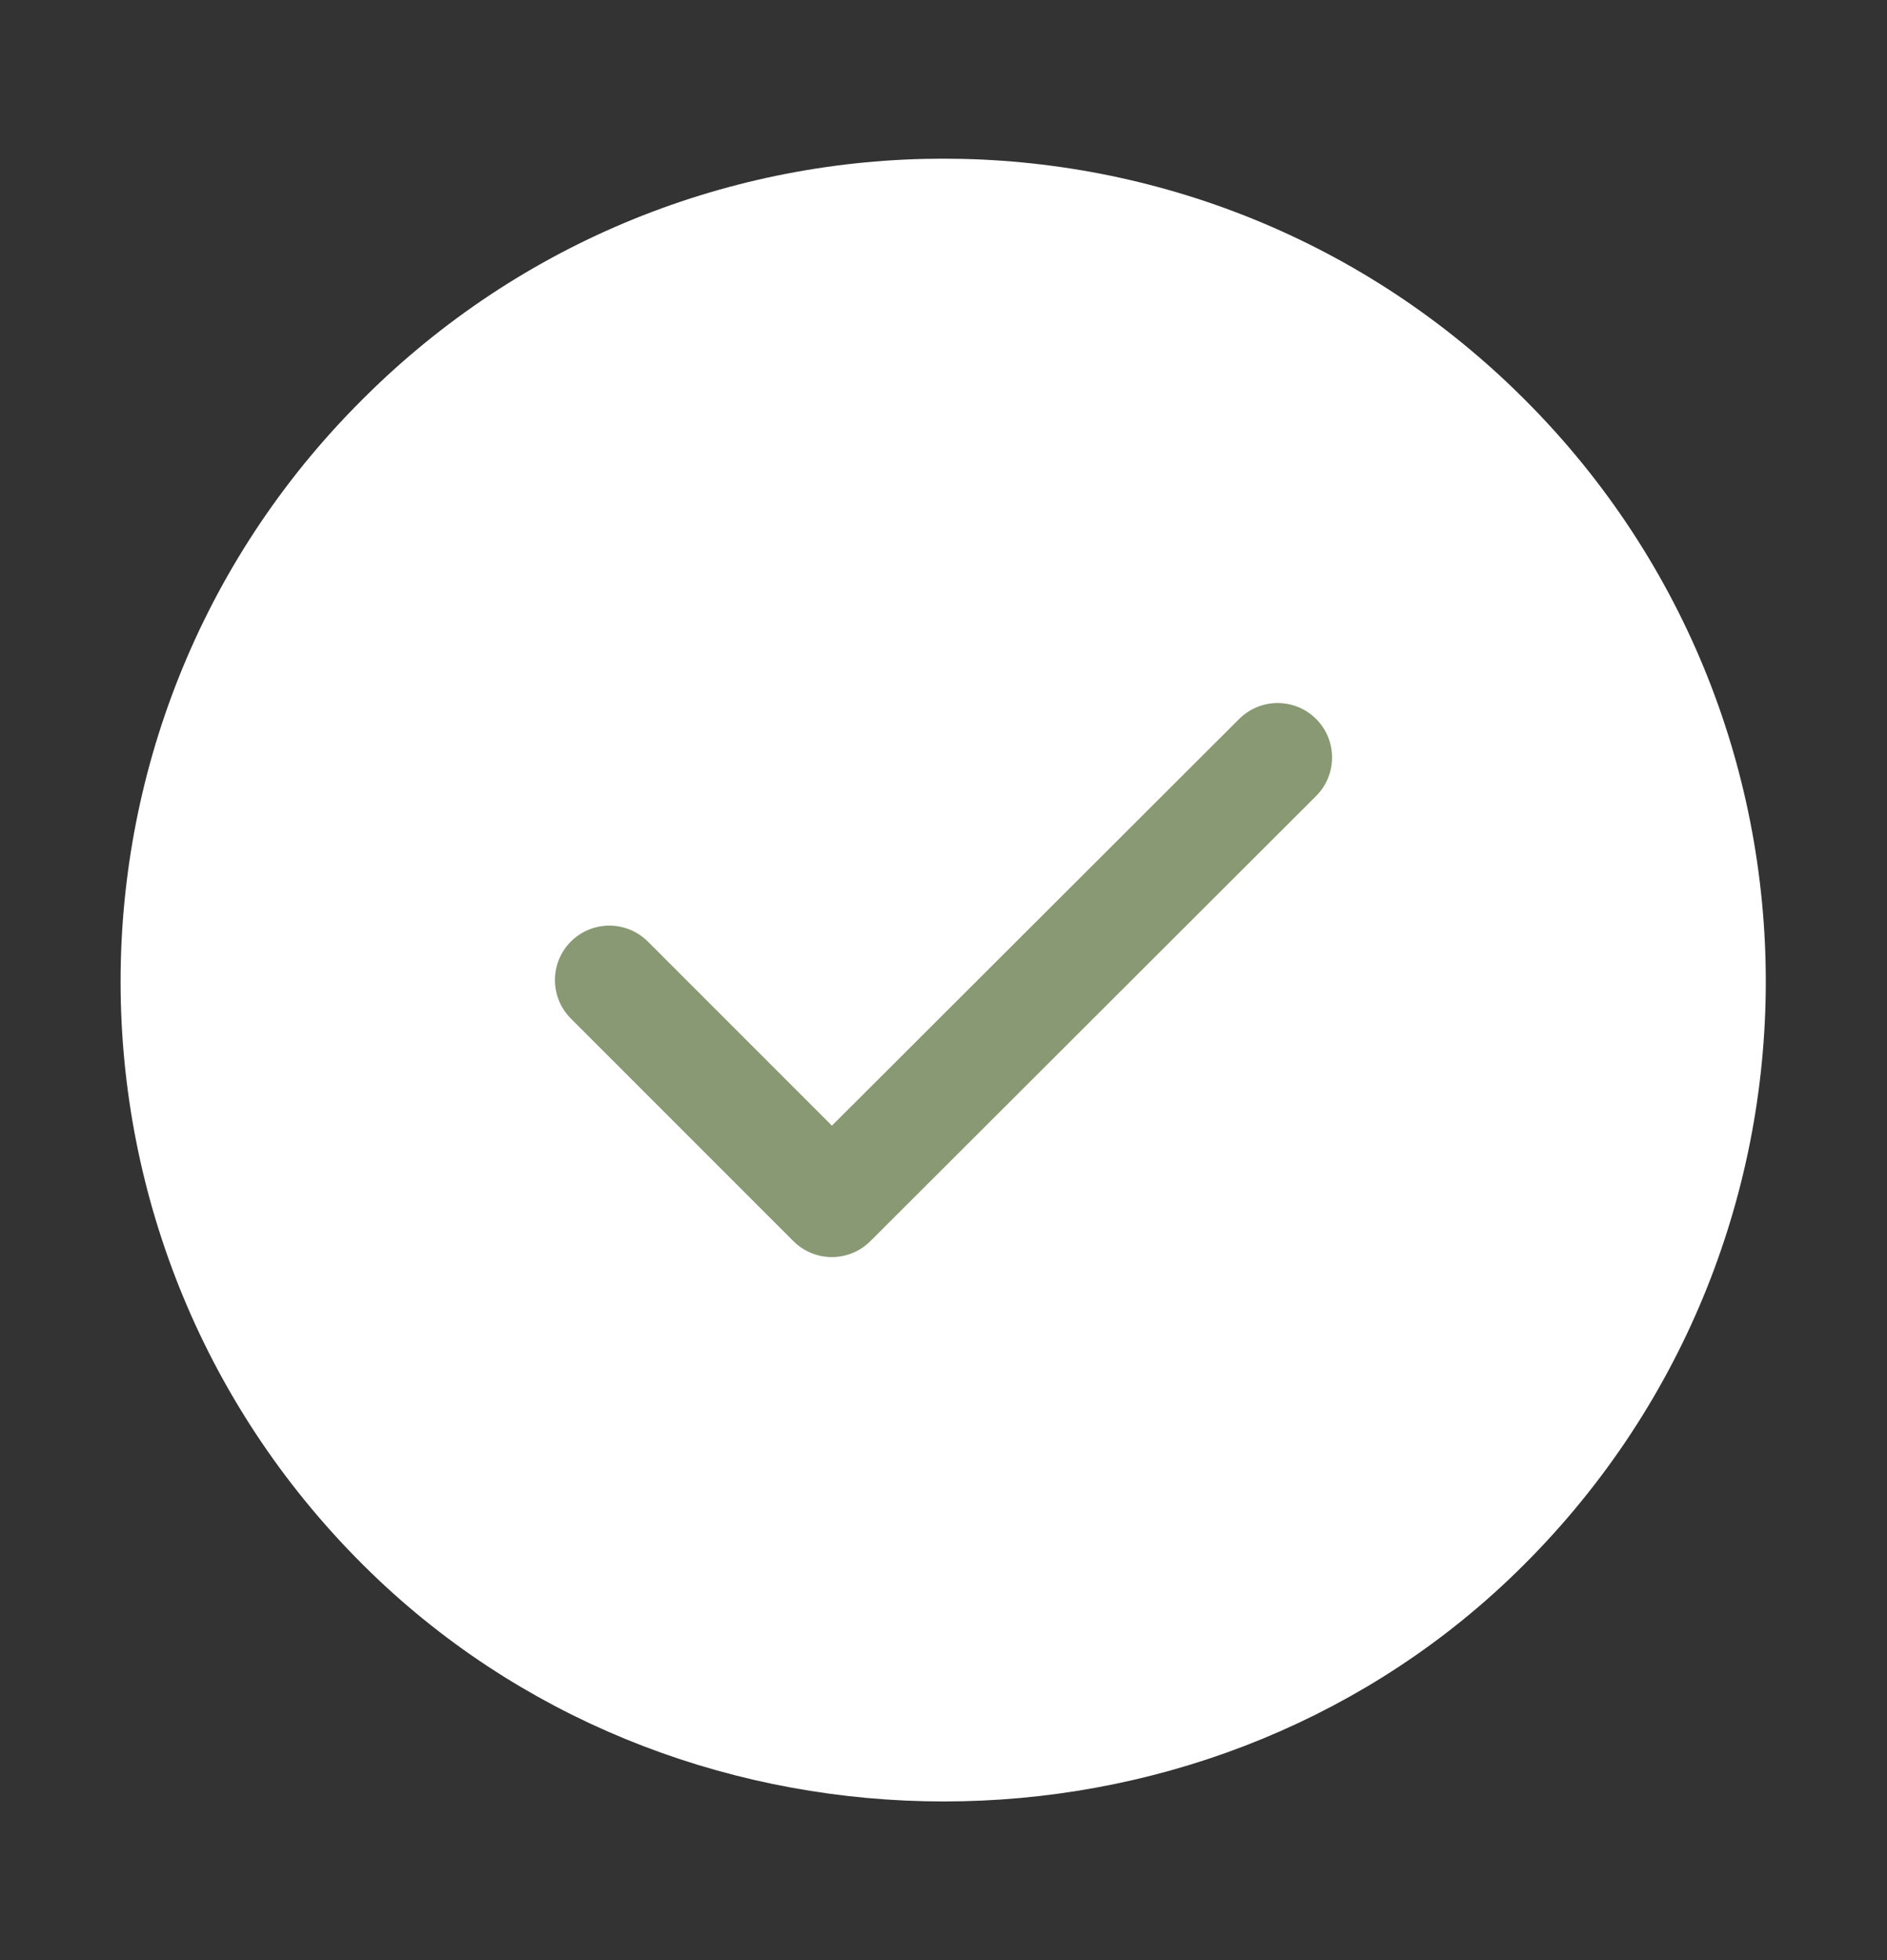 <svg width="26" height="27" viewBox="0 0 26 27" fill="none" xmlns="http://www.w3.org/2000/svg">
<rect x="0" y="0" width="26" height="27" fill="#333333" stroke="none"/>
<path d="M20.659 5.862C24.96 10.163 24.884 17.183 20.442 21.397C16.337 25.287 9.674 25.287 5.557 21.397C1.105 17.183 1.029 10.163 5.341 5.862C9.566 1.627 16.434 1.627 20.659 5.862Z" fill="white" stroke="white" stroke-linecap="round" stroke-linejoin="round"/>
<path d="M8.396 13.5L11.462 16.566L17.604 10.434" fill="white"/>
<path d="M8.396 13.5L11.462 16.566L17.604 10.434" stroke="#889973" stroke-width="1.5" stroke-linecap="round" stroke-linejoin="round"/>
</svg>
